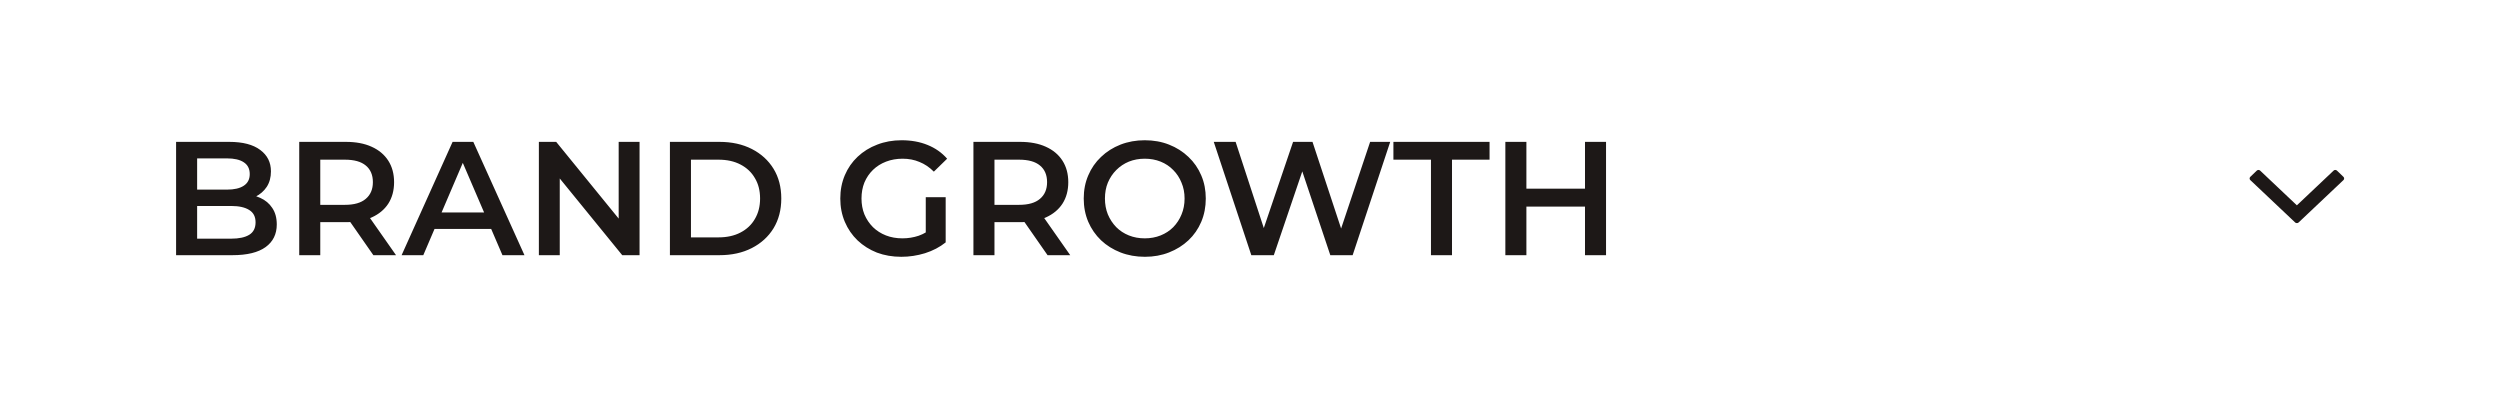 <svg width="556" height="92" viewBox="0 0 556 92" fill="none" xmlns="http://www.w3.org/2000/svg">
<g clip-path="url(#clip0_24_224)">
<g filter="url(#filter0_d_24_224)">
<rect x="0.737" y="0.752" width="554.639" height="90.604" rx="27" fill="white"/>
</g>
<mask id="mask0_24_224" style="mask-type:luminance" maskUnits="userSpaceOnUse" x="0" y="0" width="556" height="92">
<rect x="0.737" y="0.752" width="554.639" height="90.604" rx="27" fill="white"/>
</mask>
<g mask="url(#mask0_24_224)">
<path fill-rule="evenodd" clip-rule="evenodd" d="M519.001 37.937C519.203 37.743 519.537 37.748 519.743 37.946L521.179 39.328C521.386 39.527 521.391 39.85 521.189 40.044L511.205 49.481C511.102 49.582 510.961 49.629 510.825 49.619C510.684 49.624 510.548 49.578 510.445 49.481L500.461 40.044C500.26 39.85 500.264 39.527 500.471 39.328L501.907 37.946C502.114 37.748 502.447 37.743 502.649 37.937L510.825 45.664L519.001 37.937Z" fill="#1D1817"/>
<path d="M39.162 56.752V31.552H50.97C53.994 31.552 56.298 32.152 57.882 33.352C59.466 34.528 60.258 36.112 60.258 38.104C60.258 39.448 59.946 40.6 59.322 41.56C58.698 42.496 57.858 43.228 56.802 43.756C55.77 44.26 54.642 44.512 53.418 44.512L54.066 43.216C55.482 43.216 56.754 43.48 57.882 44.008C59.01 44.512 59.898 45.256 60.546 46.24C61.218 47.224 61.554 48.448 61.554 49.912C61.554 52.072 60.726 53.752 59.07 54.952C57.414 56.152 54.954 56.752 51.69 56.752H39.162ZM43.842 53.08H51.402C53.154 53.08 54.498 52.792 55.434 52.216C56.37 51.64 56.838 50.716 56.838 49.444C56.838 48.196 56.37 47.284 55.434 46.708C54.498 46.108 53.154 45.808 51.402 45.808H43.482V42.172H50.466C52.098 42.172 53.346 41.884 54.21 41.308C55.098 40.732 55.542 39.868 55.542 38.716C55.542 37.54 55.098 36.664 54.21 36.088C53.346 35.512 52.098 35.224 50.466 35.224H43.842V53.08ZM66.549 56.752V31.552H76.917C79.149 31.552 81.057 31.912 82.641 32.632C84.249 33.352 85.485 34.384 86.349 35.728C87.213 37.072 87.645 38.668 87.645 40.516C87.645 42.364 87.213 43.96 86.349 45.304C85.485 46.624 84.249 47.644 82.641 48.364C81.057 49.06 79.149 49.408 76.917 49.408H69.141L71.229 47.284V56.752H66.549ZM83.037 56.752L76.665 47.608H81.669L88.077 56.752H83.037ZM71.229 47.788L69.141 45.556H76.701C78.765 45.556 80.313 45.112 81.345 44.224C82.401 43.336 82.929 42.1 82.929 40.516C82.929 38.908 82.401 37.672 81.345 36.808C80.313 35.944 78.765 35.512 76.701 35.512H69.141L71.229 33.208V47.788ZM89.317 56.752L100.657 31.552H105.265L116.641 56.752H111.745L101.989 34.036H103.861L94.141 56.752H89.317ZM94.537 50.92L95.797 47.248H109.405L110.665 50.92H94.537ZM119.845 56.752V31.552H123.697L139.501 50.956H137.593V31.552H142.237V56.752H138.385L122.581 37.348H124.489V56.752H119.845ZM148.99 56.752V31.552H160.006C162.742 31.552 165.142 32.08 167.206 33.136C169.27 34.192 170.878 35.656 172.03 37.528C173.182 39.4 173.758 41.608 173.758 44.152C173.758 46.672 173.182 48.88 172.03 50.776C170.878 52.648 169.27 54.112 167.206 55.168C165.142 56.224 162.742 56.752 160.006 56.752H148.99ZM153.67 52.792H159.79C161.686 52.792 163.318 52.432 164.686 51.712C166.078 50.992 167.146 49.984 167.89 48.688C168.658 47.392 169.042 45.88 169.042 44.152C169.042 42.4 168.658 40.888 167.89 39.616C167.146 38.32 166.078 37.312 164.686 36.592C163.318 35.872 161.686 35.512 159.79 35.512H153.67V52.792ZM200.453 57.112C198.485 57.112 196.673 56.8 195.017 56.176C193.385 55.528 191.957 54.628 190.733 53.476C189.509 52.3 188.561 50.92 187.889 49.336C187.217 47.752 186.881 46.024 186.881 44.152C186.881 42.28 187.217 40.552 187.889 38.968C188.561 37.384 189.509 36.016 190.733 34.864C191.981 33.688 193.433 32.788 195.089 32.164C196.745 31.516 198.557 31.192 200.525 31.192C202.661 31.192 204.581 31.54 206.285 32.236C208.013 32.932 209.465 33.952 210.641 35.296L207.689 38.176C206.705 37.192 205.637 36.472 204.485 36.016C203.357 35.536 202.109 35.296 200.741 35.296C199.421 35.296 198.197 35.512 197.069 35.944C195.941 36.376 194.969 36.988 194.153 37.78C193.337 38.572 192.701 39.508 192.245 40.588C191.813 41.668 191.597 42.856 191.597 44.152C191.597 45.424 191.813 46.6 192.245 47.68C192.701 48.76 193.337 49.708 194.153 50.524C194.969 51.316 195.929 51.928 197.033 52.36C198.137 52.792 199.361 53.008 200.705 53.008C201.953 53.008 203.153 52.816 204.305 52.432C205.481 52.024 206.597 51.352 207.653 50.416L210.317 53.908C208.997 54.964 207.461 55.768 205.709 56.32C203.981 56.848 202.229 57.112 200.453 57.112ZM205.889 53.296V43.864H210.317V53.908L205.889 53.296ZM216.49 56.752V31.552H226.858C229.09 31.552 230.998 31.912 232.582 32.632C234.19 33.352 235.426 34.384 236.29 35.728C237.154 37.072 237.586 38.668 237.586 40.516C237.586 42.364 237.154 43.96 236.29 45.304C235.426 46.624 234.19 47.644 232.582 48.364C230.998 49.06 229.09 49.408 226.858 49.408H219.082L221.17 47.284V56.752H216.49ZM232.978 56.752L226.606 47.608H231.61L238.018 56.752H232.978ZM221.17 47.788L219.082 45.556H226.642C228.706 45.556 230.254 45.112 231.286 44.224C232.342 43.336 232.87 42.1 232.87 40.516C232.87 38.908 232.342 37.672 231.286 36.808C230.254 35.944 228.706 35.512 226.642 35.512H219.082L221.17 33.208V47.788ZM254.63 57.112C252.662 57.112 250.85 56.788 249.194 56.14C247.538 55.492 246.098 54.592 244.874 53.44C243.65 52.264 242.702 50.896 242.03 49.336C241.358 47.752 241.022 46.024 241.022 44.152C241.022 42.28 241.358 40.564 242.03 39.004C242.702 37.42 243.65 36.052 244.874 34.9C246.098 33.724 247.538 32.812 249.194 32.164C250.85 31.516 252.65 31.192 254.594 31.192C256.562 31.192 258.362 31.516 259.994 32.164C261.65 32.812 263.09 33.724 264.314 34.9C265.538 36.052 266.486 37.42 267.158 39.004C267.83 40.564 268.166 42.28 268.166 44.152C268.166 46.024 267.83 47.752 267.158 49.336C266.486 50.92 265.538 52.288 264.314 53.44C263.09 54.592 261.65 55.492 259.994 56.14C258.362 56.788 256.574 57.112 254.63 57.112ZM254.594 53.008C255.866 53.008 257.042 52.792 258.122 52.36C259.202 51.928 260.138 51.316 260.93 50.524C261.722 49.708 262.334 48.772 262.766 47.716C263.222 46.636 263.45 45.448 263.45 44.152C263.45 42.856 263.222 41.68 262.766 40.624C262.334 39.544 261.722 38.608 260.93 37.816C260.138 37 259.202 36.376 258.122 35.944C257.042 35.512 255.866 35.296 254.594 35.296C253.322 35.296 252.146 35.512 251.066 35.944C250.01 36.376 249.074 37 248.258 37.816C247.466 38.608 246.842 39.544 246.386 40.624C245.954 41.68 245.738 42.856 245.738 44.152C245.738 45.424 245.954 46.6 246.386 47.68C246.842 48.76 247.466 49.708 248.258 50.524C249.05 51.316 249.986 51.928 251.066 52.36C252.146 52.792 253.322 53.008 254.594 53.008ZM278.293 56.752L269.941 31.552H274.801L282.253 54.34H279.841L287.581 31.552H291.901L299.425 54.34H297.085L304.717 31.552H309.181L300.829 56.752H295.861L288.985 36.196H290.281L283.297 56.752H278.293ZM318.246 56.752V35.512H309.894V31.552H331.278V35.512H322.926V56.752H318.246ZM352.503 31.552H357.183V56.752H352.503V31.552ZM339.471 56.752H334.791V31.552H339.471V56.752ZM352.863 45.952H339.075V41.956H352.863V45.952Z" fill="#1D1817"/>
</g>
</g>
<defs>
<filter id="filter0_d_24_224" x="-57.263" y="-54.248" width="670.639" height="206.604" filterUnits="userSpaceOnUse" color-interpolation-filters="sRGB">
<feFlood flood-opacity="0" result="BackgroundImageFix"/>
<feColorMatrix in="SourceAlpha" type="matrix" values="0 0 0 0 0 0 0 0 0 0 0 0 0 0 0 0 0 0 127 0" result="hardAlpha"/>
<feMorphology radius="9" operator="dilate" in="SourceAlpha" result="effect1_dropShadow_24_224"/>
<feOffset dy="3"/>
<feGaussianBlur stdDeviation="24.5"/>
<feColorMatrix type="matrix" values="0 0 0 0 0 0 0 0 0 0 0 0 0 0 0 0 0 0 0.06 0"/>
<feBlend mode="normal" in2="BackgroundImageFix" result="effect1_dropShadow_24_224"/>
<feBlend mode="normal" in="SourceGraphic" in2="effect1_dropShadow_24_224" result="shape"/>
</filter>
<clipPath id="clip0_24_224">
<rect width="554.639" height="90.604" fill="white" transform="translate(0.737 0.752)"/>
</clipPath>
</defs>
</svg>
